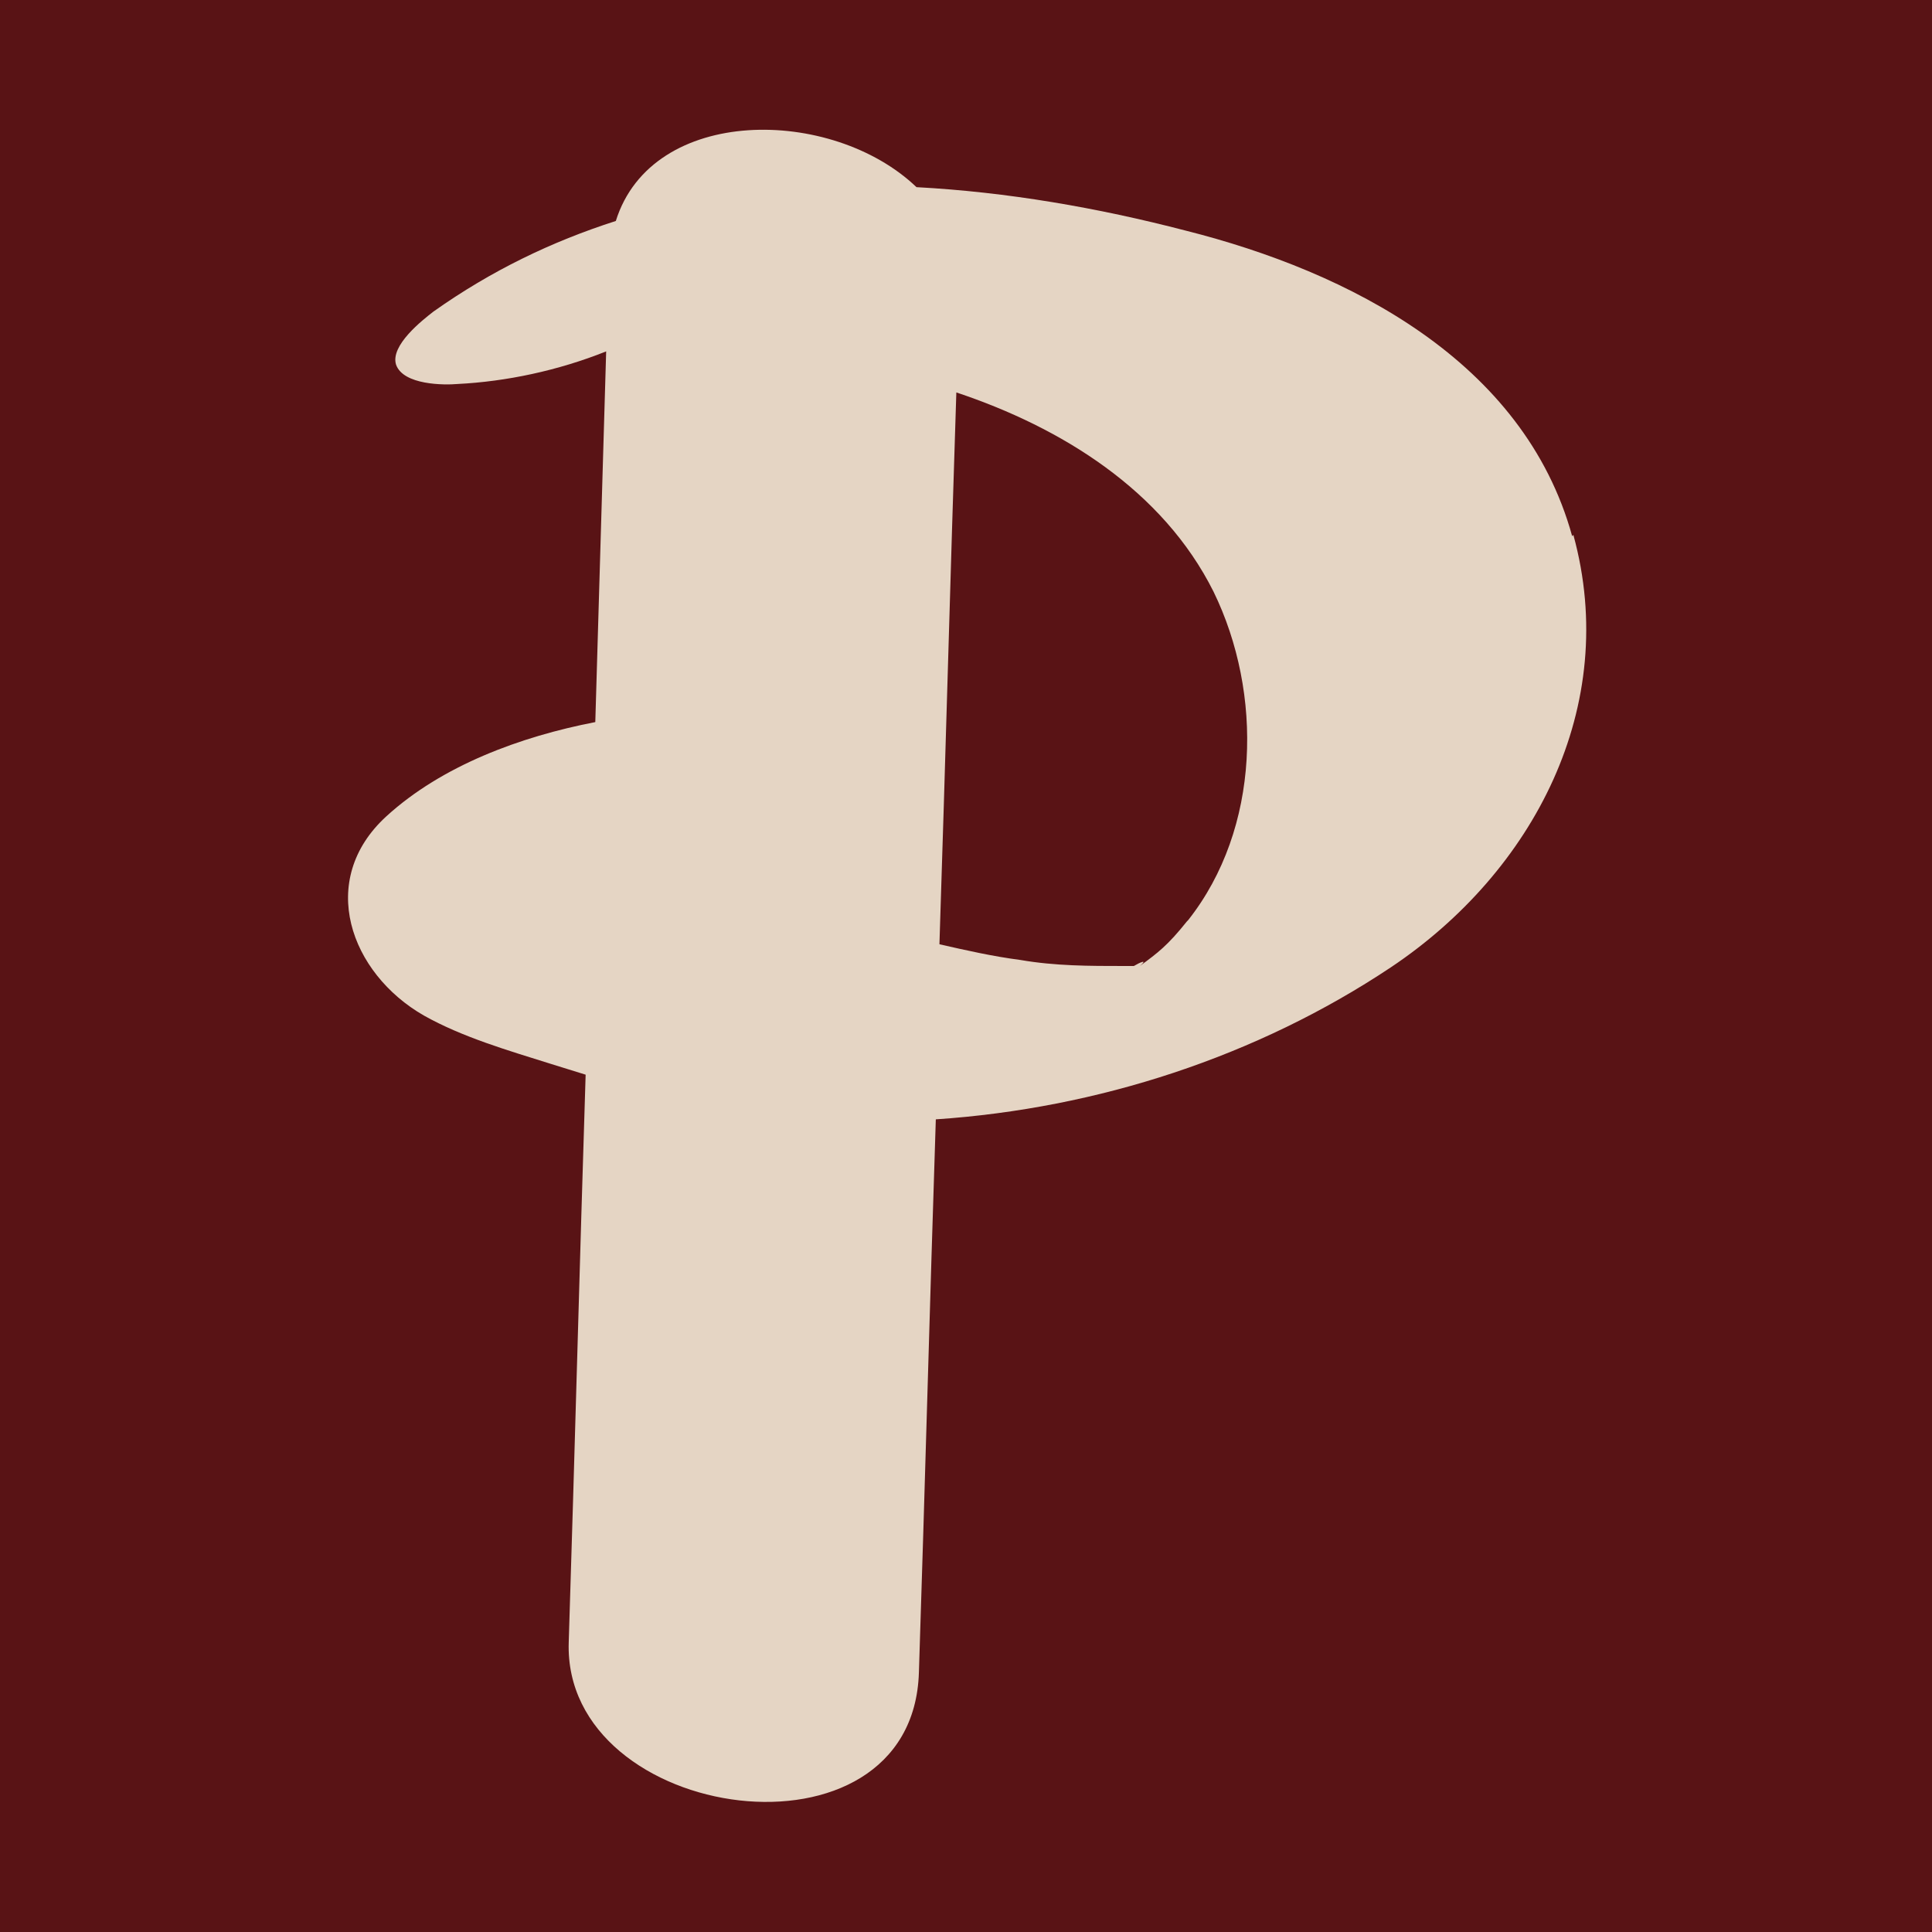 <?xml version="1.0" encoding="UTF-8"?>
<svg id="_레이어_1" data-name="레이어_1" xmlns="http://www.w3.org/2000/svg" version="1.1" viewBox="0 0 16 16">
  <!-- Generator: Adobe Illustrator 29.0.0, SVG Export Plug-In . SVG Version: 2.1.0 Build 186)  -->
  <defs>
    <style>
      .st0 {
        fill: #591315;
      }

      .st1 {
        fill: #e5d5c4;
      }
    </style>
  </defs>
  <rect class="st0" x="0" width="16" height="16"/>
  <path class="st1" d="M13.02,4.44c-.4-1.45-1.85-2.19-3.2-2.53-.73-.19-1.48-.32-2.23-.36-.7-.67-2.19-.68-2.49.28-.53.17-1.03.41-1.51.75-.09.07-.36.28-.31.44.06.17.4.17.51.16.4-.02.83-.11,1.23-.27-.03,1.02-.06,2.05-.09,3.07-.62.12-1.27.36-1.73.78-.58.53-.3,1.3.31,1.65.32.18.7.29,1.05.4.1.03.19.06.29.09-.05,1.57-.09,3.13-.14,4.7-.05,1.5,2.85,1.91,2.9.25.05-1.53.09-3.05.14-4.58,1.34-.09,2.66-.52,3.77-1.26,1.18-.79,1.9-2.16,1.51-3.58ZM9.83,7.63c-.16.2-.24.26-.39.37,0,0,0,0,0,0,.07-.06,0-.03-.05,0,0,0-.01,0-.02,0-.02,0-.05,0-.06,0-.29,0-.57,0-.86-.05-.23-.03-.45-.08-.67-.13.05-1.52.09-3.05.14-4.57.87.29,1.71.81,2.13,1.65.41.84.39,1.96-.21,2.72Z"/>
</svg>
